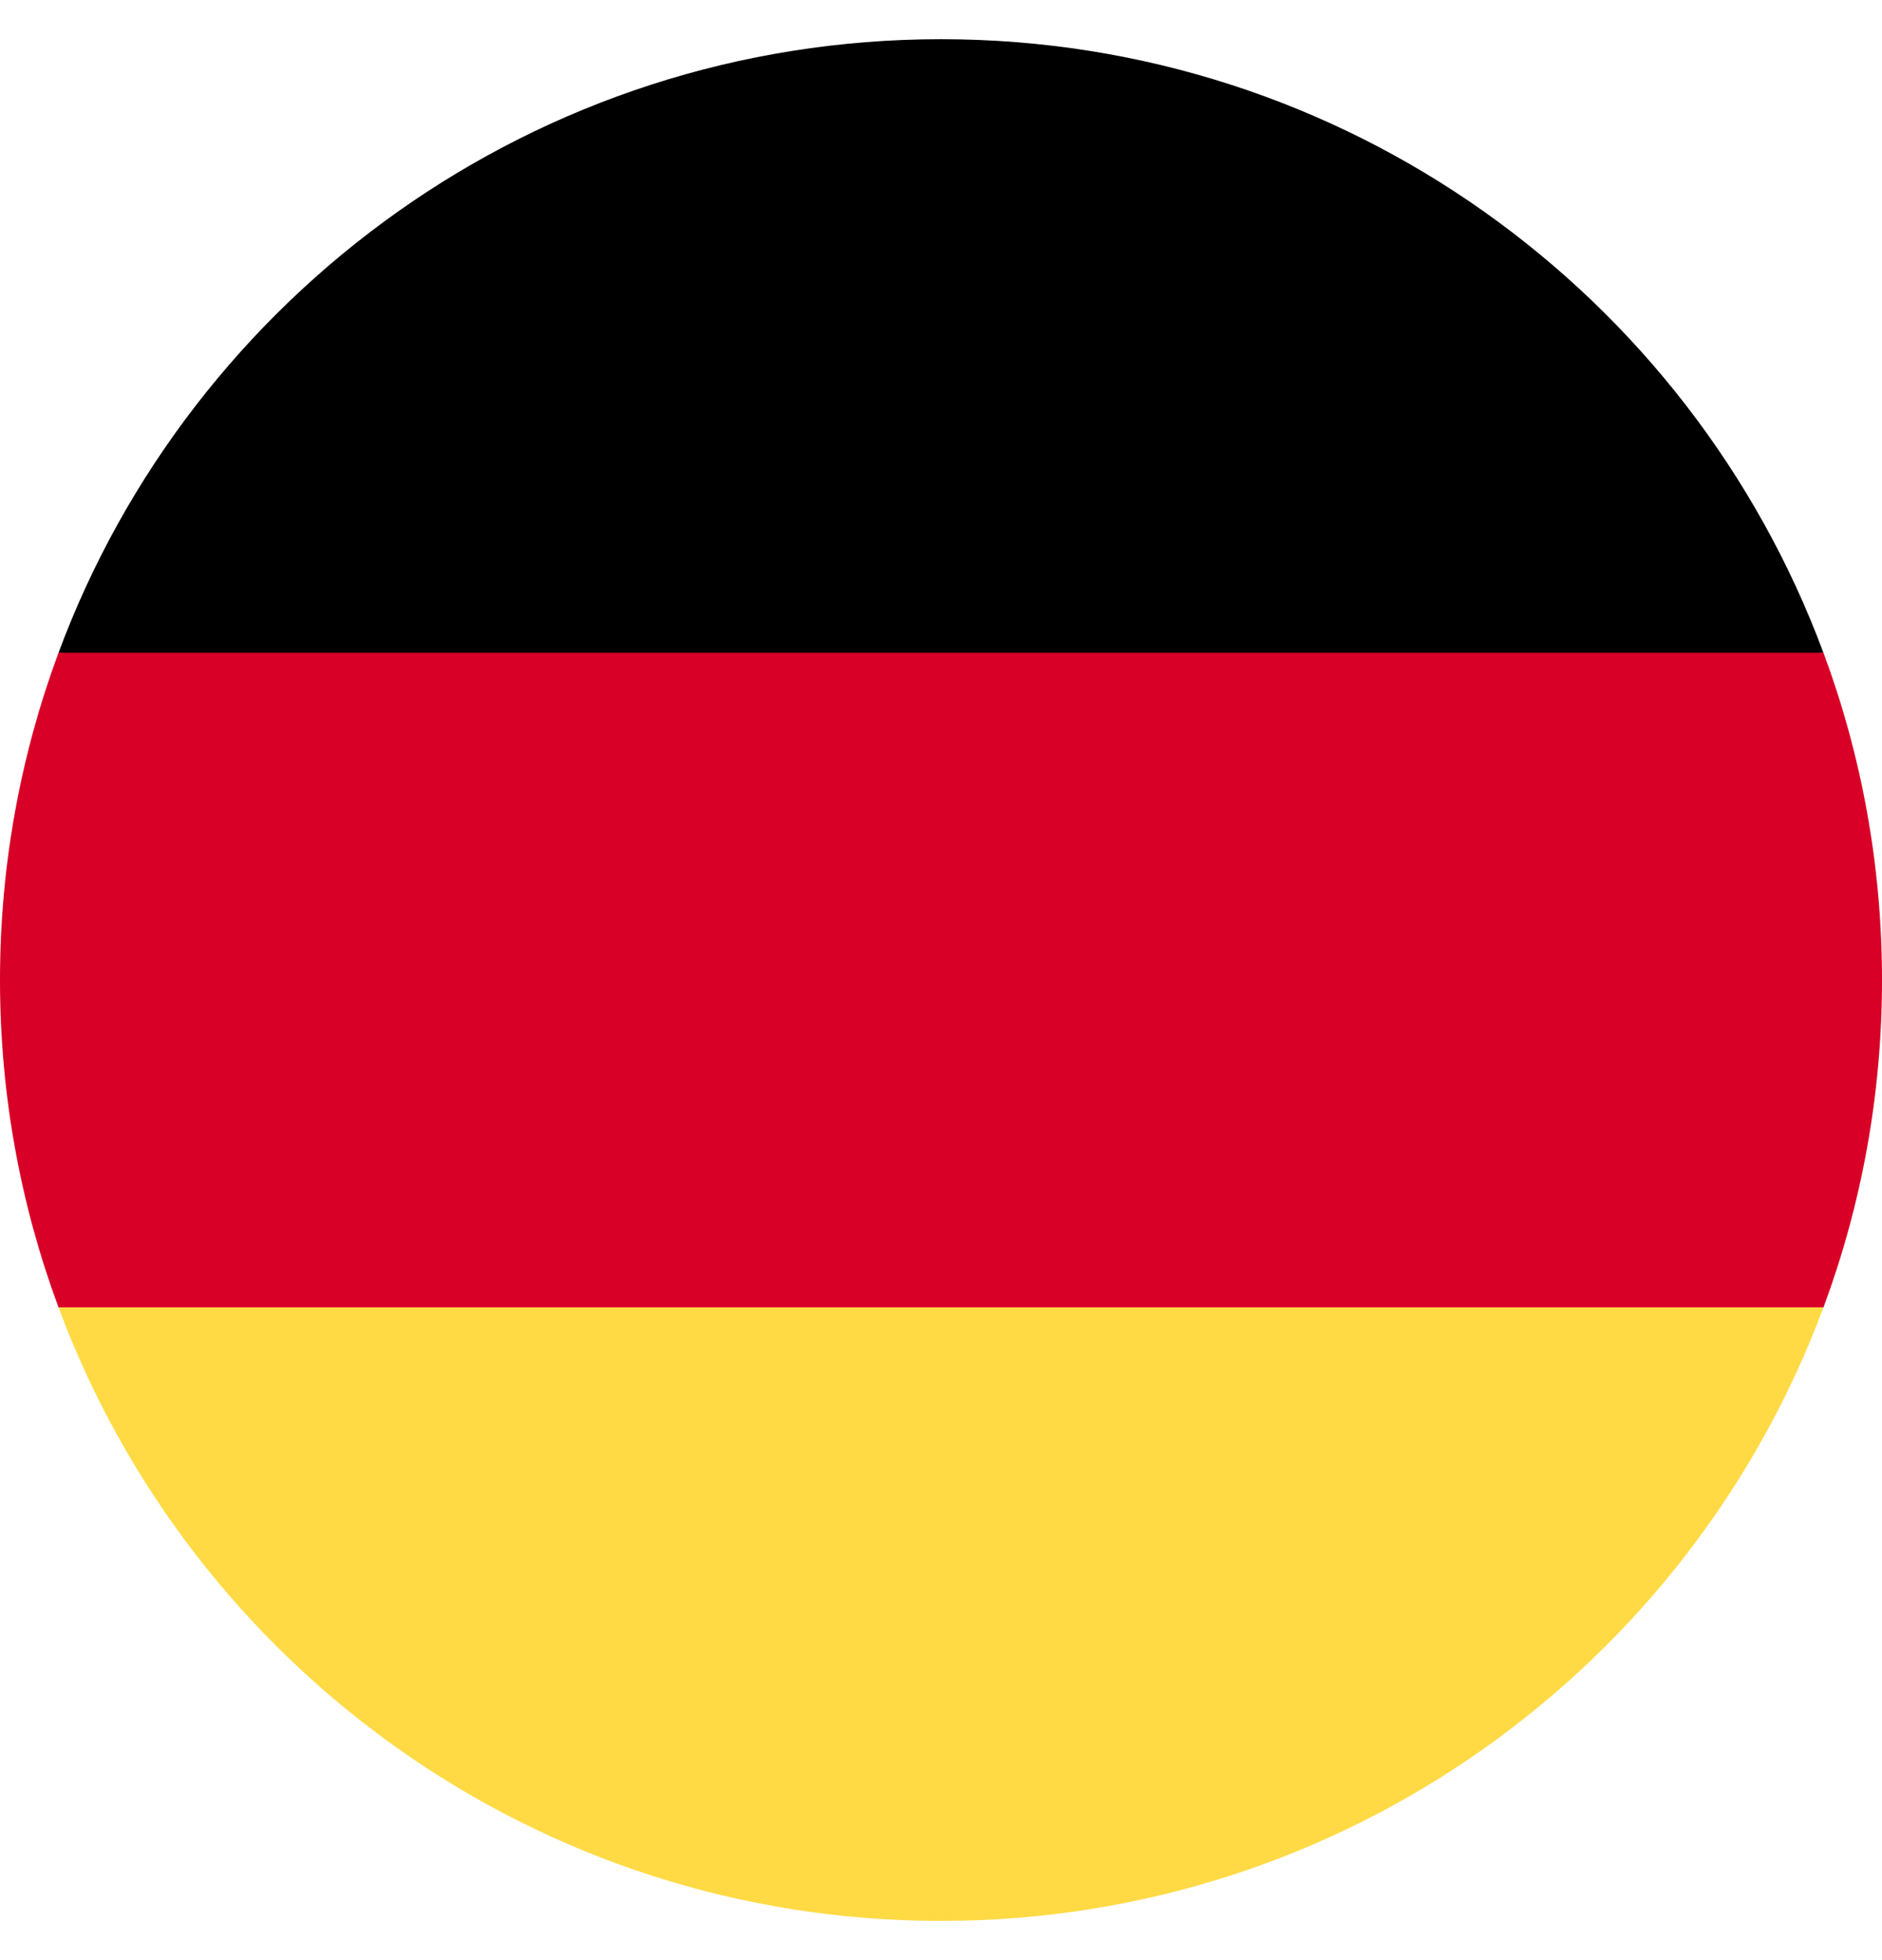 <svg width="24" height="25" viewBox="0 0 24 25" fill="none" xmlns="http://www.w3.org/2000/svg">
<g clip-path="url(#clip0_6005_12223)">
<path d="M0.746 16.674C2.442 21.244 6.84 24.5 12 24.5C17.159 24.5 21.558 21.244 23.253 16.674L12 15.631L0.746 16.674Z" fill="#FFDA44"/>
<path d="M12 0.5C6.84 0.5 2.442 3.756 0.746 8.326L12 9.37L23.253 8.326C21.558 3.756 17.159 0.5 12 0.5Z" fill="black"/>
<path d="M0.746 8.326C0.264 9.626 0 11.032 0 12.5C0 13.968 0.264 15.374 0.746 16.674H23.254C23.736 15.374 24 13.968 24 12.5C24 11.032 23.736 9.626 23.254 8.326H0.746Z" fill="#D80027"/>
</g>
<defs>
<clipPath id="clip0_6005_12223">
<rect width="24" height="24" fill="white" transform="translate(0 0.5)"/>
</clipPath>
</defs>
</svg>
